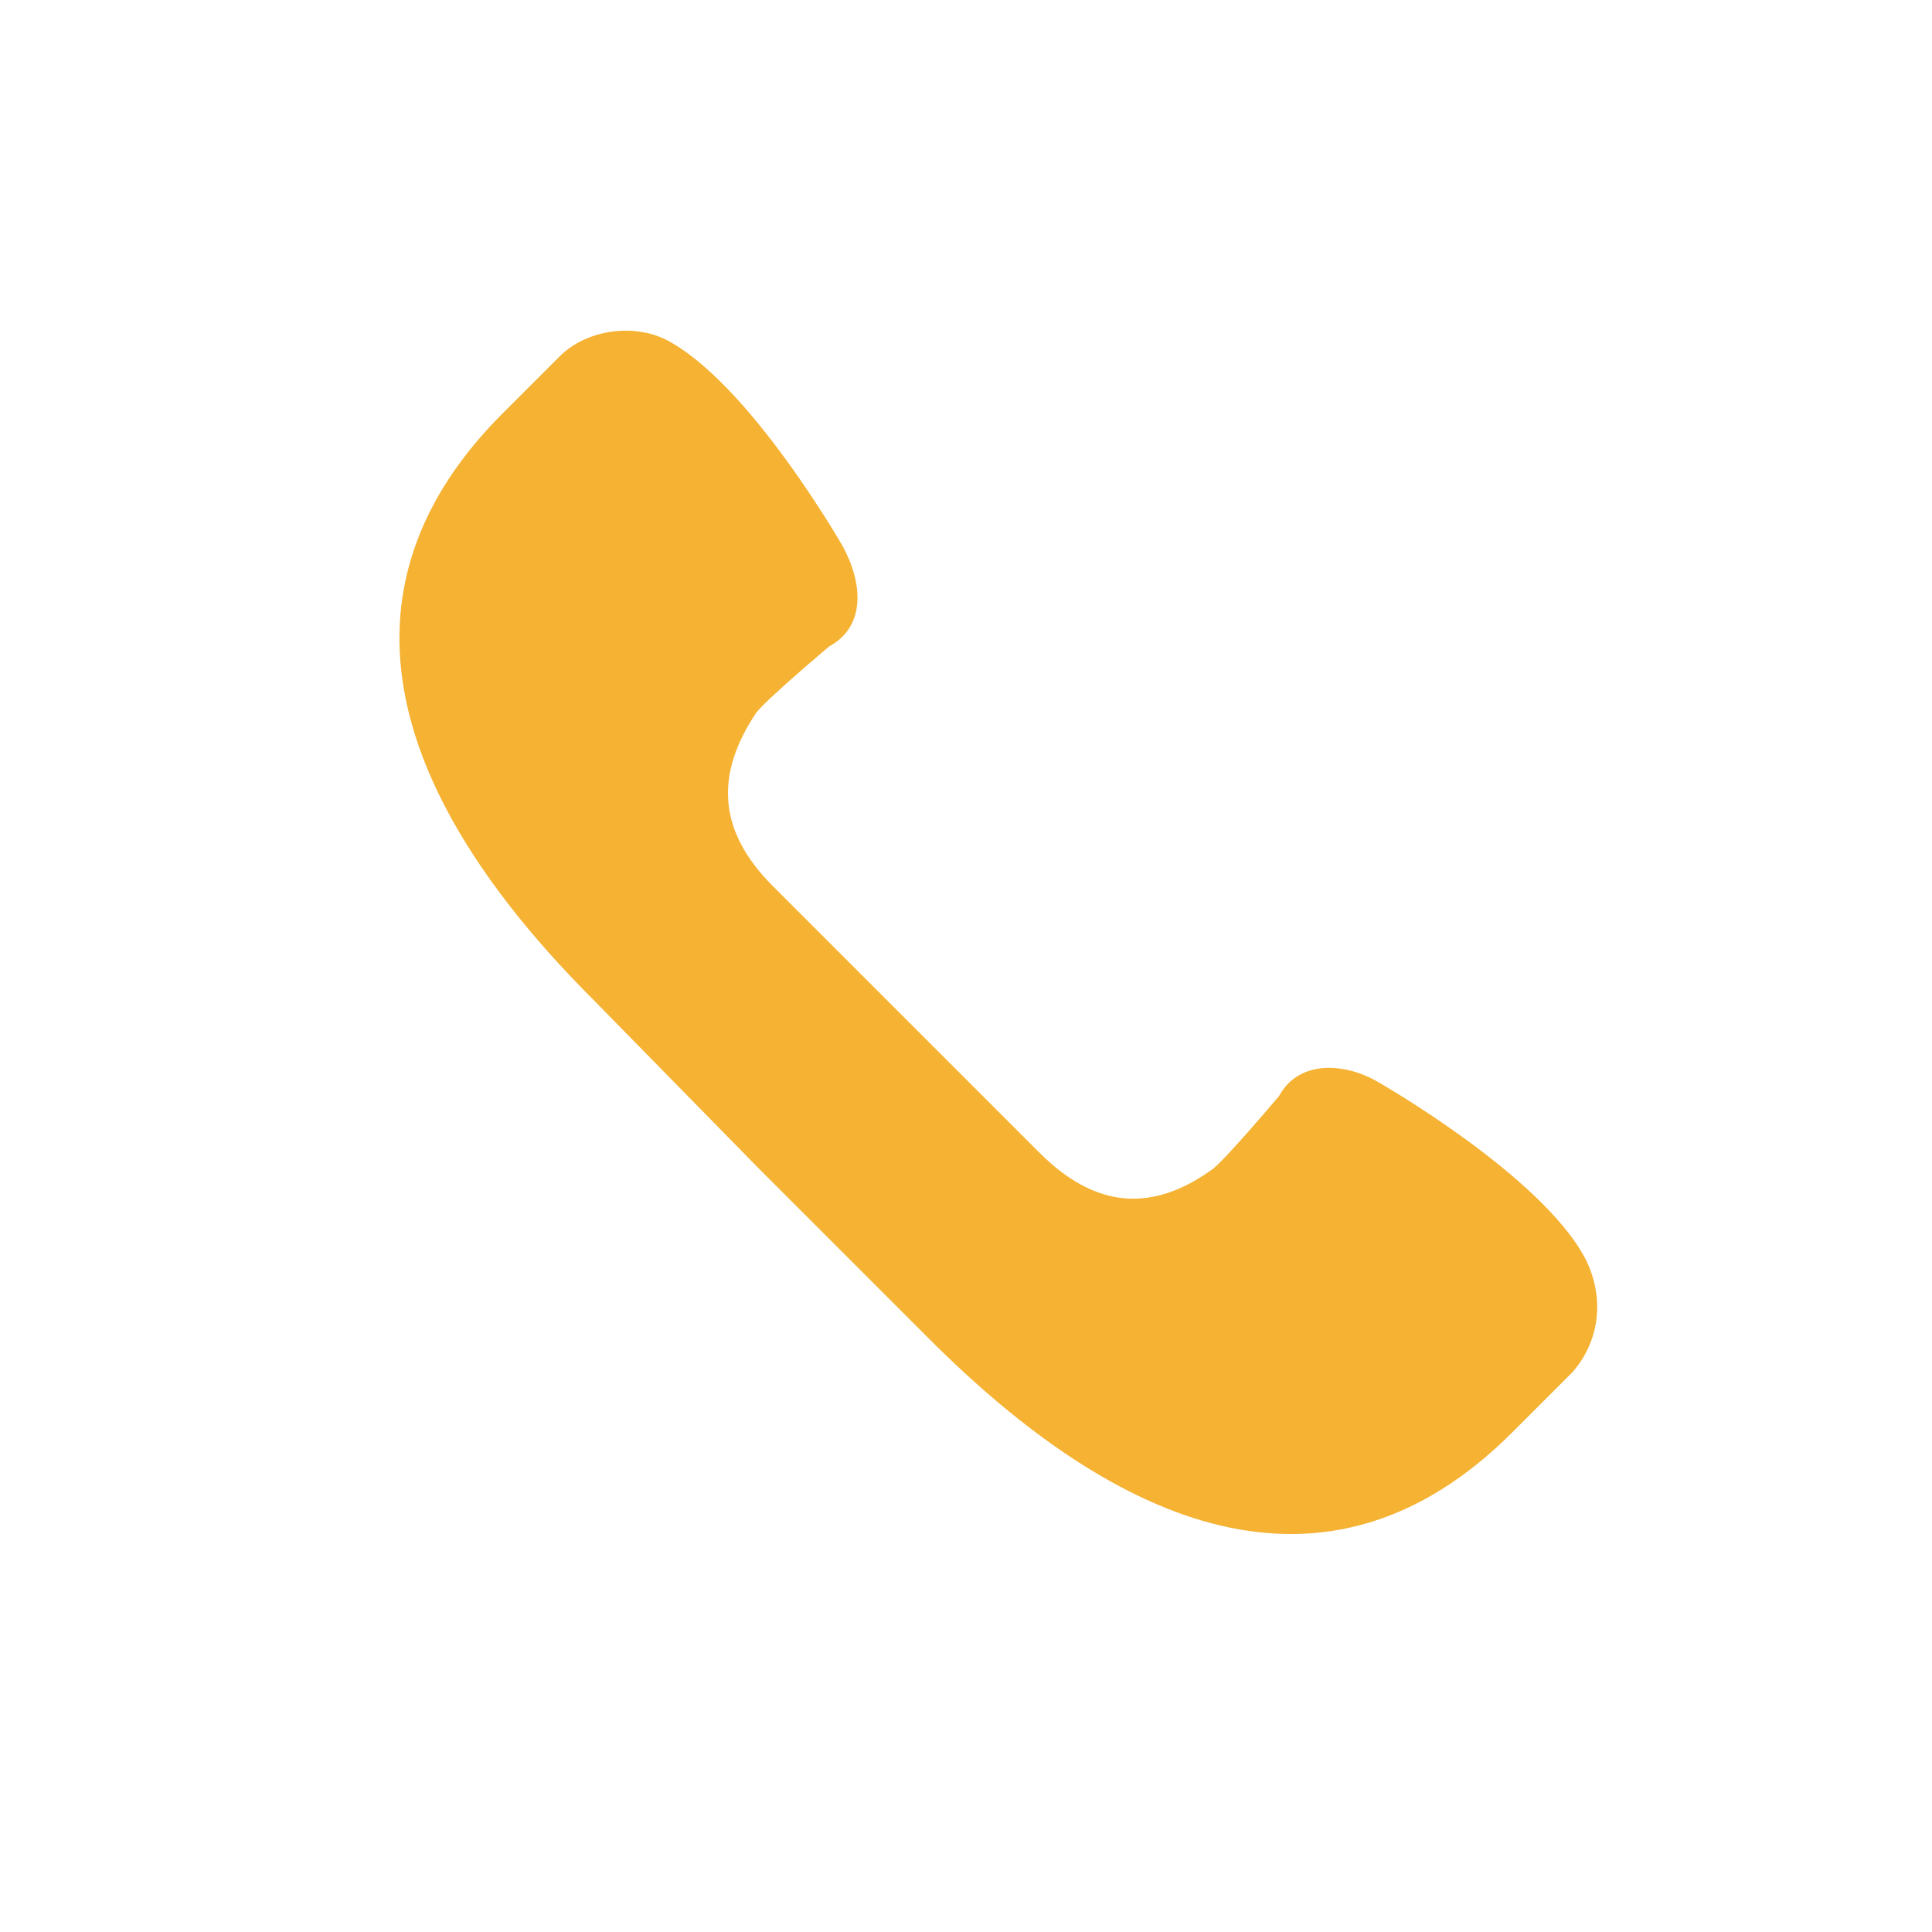 <?xml version="1.0" encoding="UTF-8"?> <!-- Generator: Adobe Illustrator 24.0.0, SVG Export Plug-In . SVG Version: 6.00 Build 0) --> <svg xmlns="http://www.w3.org/2000/svg" xmlns:xlink="http://www.w3.org/1999/xlink" id="Capa_1" x="0px" y="0px" viewBox="0 0 58 58" style="enable-background:new 0 0 58 58;" xml:space="preserve"> <style type="text/css"> .st0{fill:#F5B233;} </style> <g> <path class="st0" d="M47.2,41.2L45.4,43c-5.6,5.6-11.9,2.8-17.5-2.8l-5.1-5.1L17.8,30c-5.6-5.6-8.3-11.9-2.8-17.5l1.8-1.8 c0.8-0.8,2.2-1,3.2-0.5c2.5,1.3,5.3,6.2,5.3,6.2c0.6,1.1,0.7,2.4-0.4,3c0,0-1.9,1.6-2.2,2c-1.2,1.8-1.2,3.5,0.5,5.2l8,8 c1.7,1.7,3.4,1.8,5.2,0.5c0.4-0.3,2-2.2,2-2.2c0.6-1.1,2-1,3-0.4c0,0,4.9,2.8,6.2,5.3C48.2,39,48,40.3,47.2,41.2z"></path> </g> </svg> 